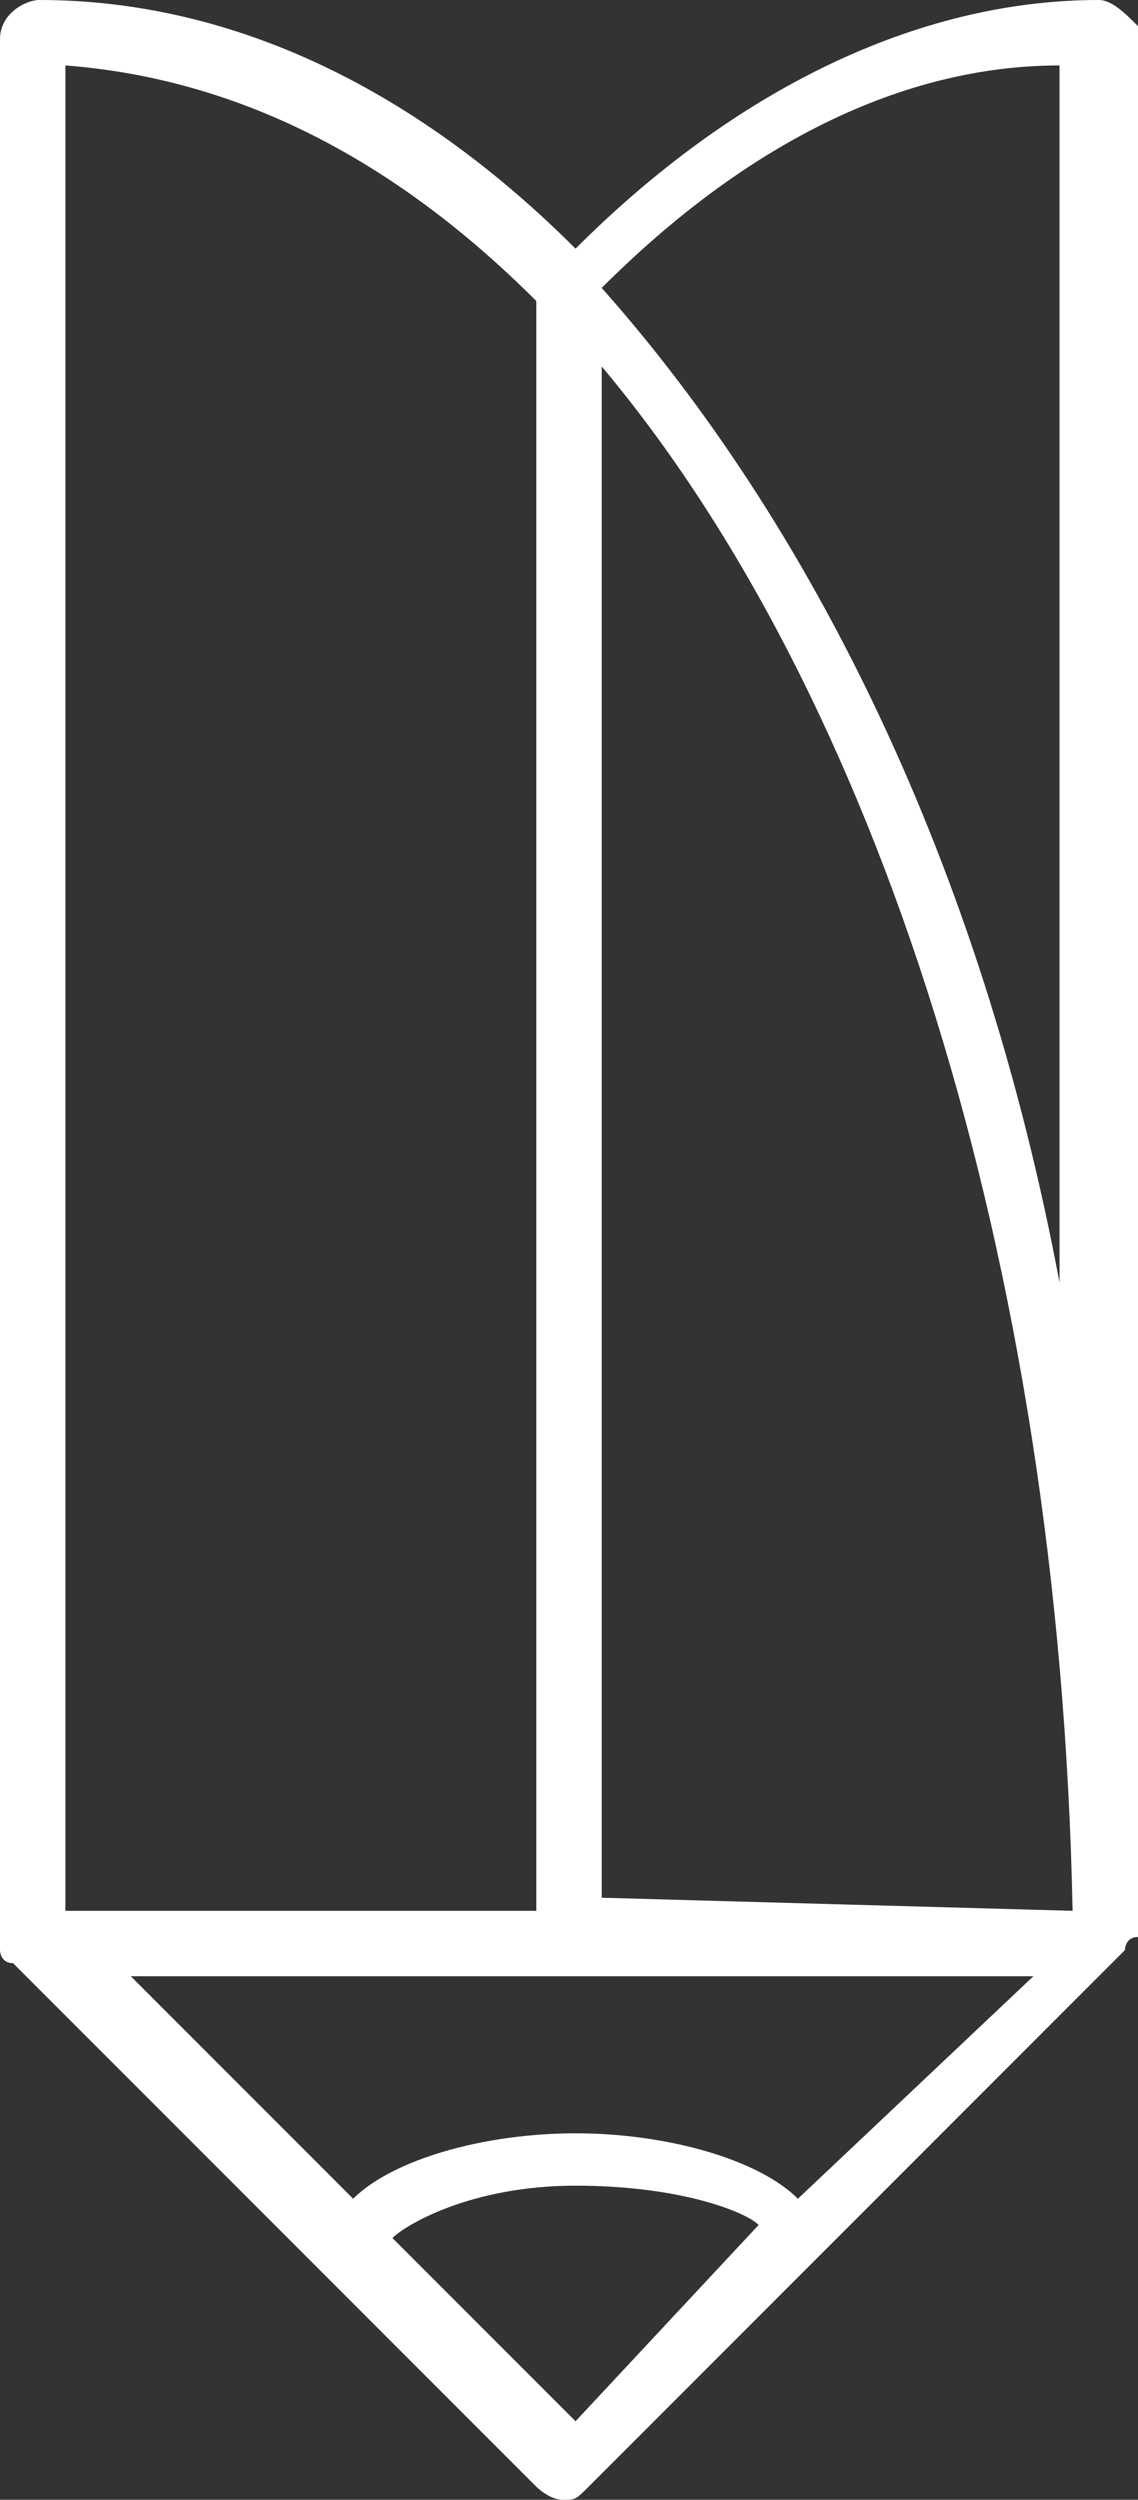 <?xml version="1.0" encoding="UTF-8"?>
<svg id="Ebene_1" data-name="Ebene 1" xmlns="http://www.w3.org/2000/svg" viewBox="0 0 8.7 19.1">
  <rect x="0" y="0" width="8.7" height="19.1" fill="#333333" stroke="none"/>
  <defs>
    <style>
      .cls-1 {
        fill: #fff;
      }
    </style>
  </defs>
  <path class="cls-1" d="M8.4,0c-1.4,0-2.8.7-4,1.9C3.2.7,1.8,0,.3,0c-.1,0-.3.1-.3.3v14.6h0s0,.1.1.1l4,4s.1.1.2.1.1,0,.2-.1l1.7-1.7h0l2.4-2.4s0-.1.1-.1h0V.2h0c-.1-.1-.2-.2-.3-.2ZM.5.5c1.3.1,2.5.7,3.6,1.8v12.3H.5V.5ZM4.4,18.5l-1.4-1.4c.1-.1.6-.4,1.4-.4s1.3.2,1.4.3l-1.4,1.5ZM6.1,16.8c-.3-.3-1-.5-1.7-.5s-1.4.2-1.7.5l-1.7-1.7h6.9l-1.8,1.7ZM4.6,14.5V2.8c2.1,2.5,3.5,6.8,3.6,11.8l-3.6-.1h0ZM8.1,9.8c-.6-3.2-1.9-5.8-3.5-7.6,1.1-1.1,2.3-1.7,3.5-1.7v9.3Z"/>
</svg>